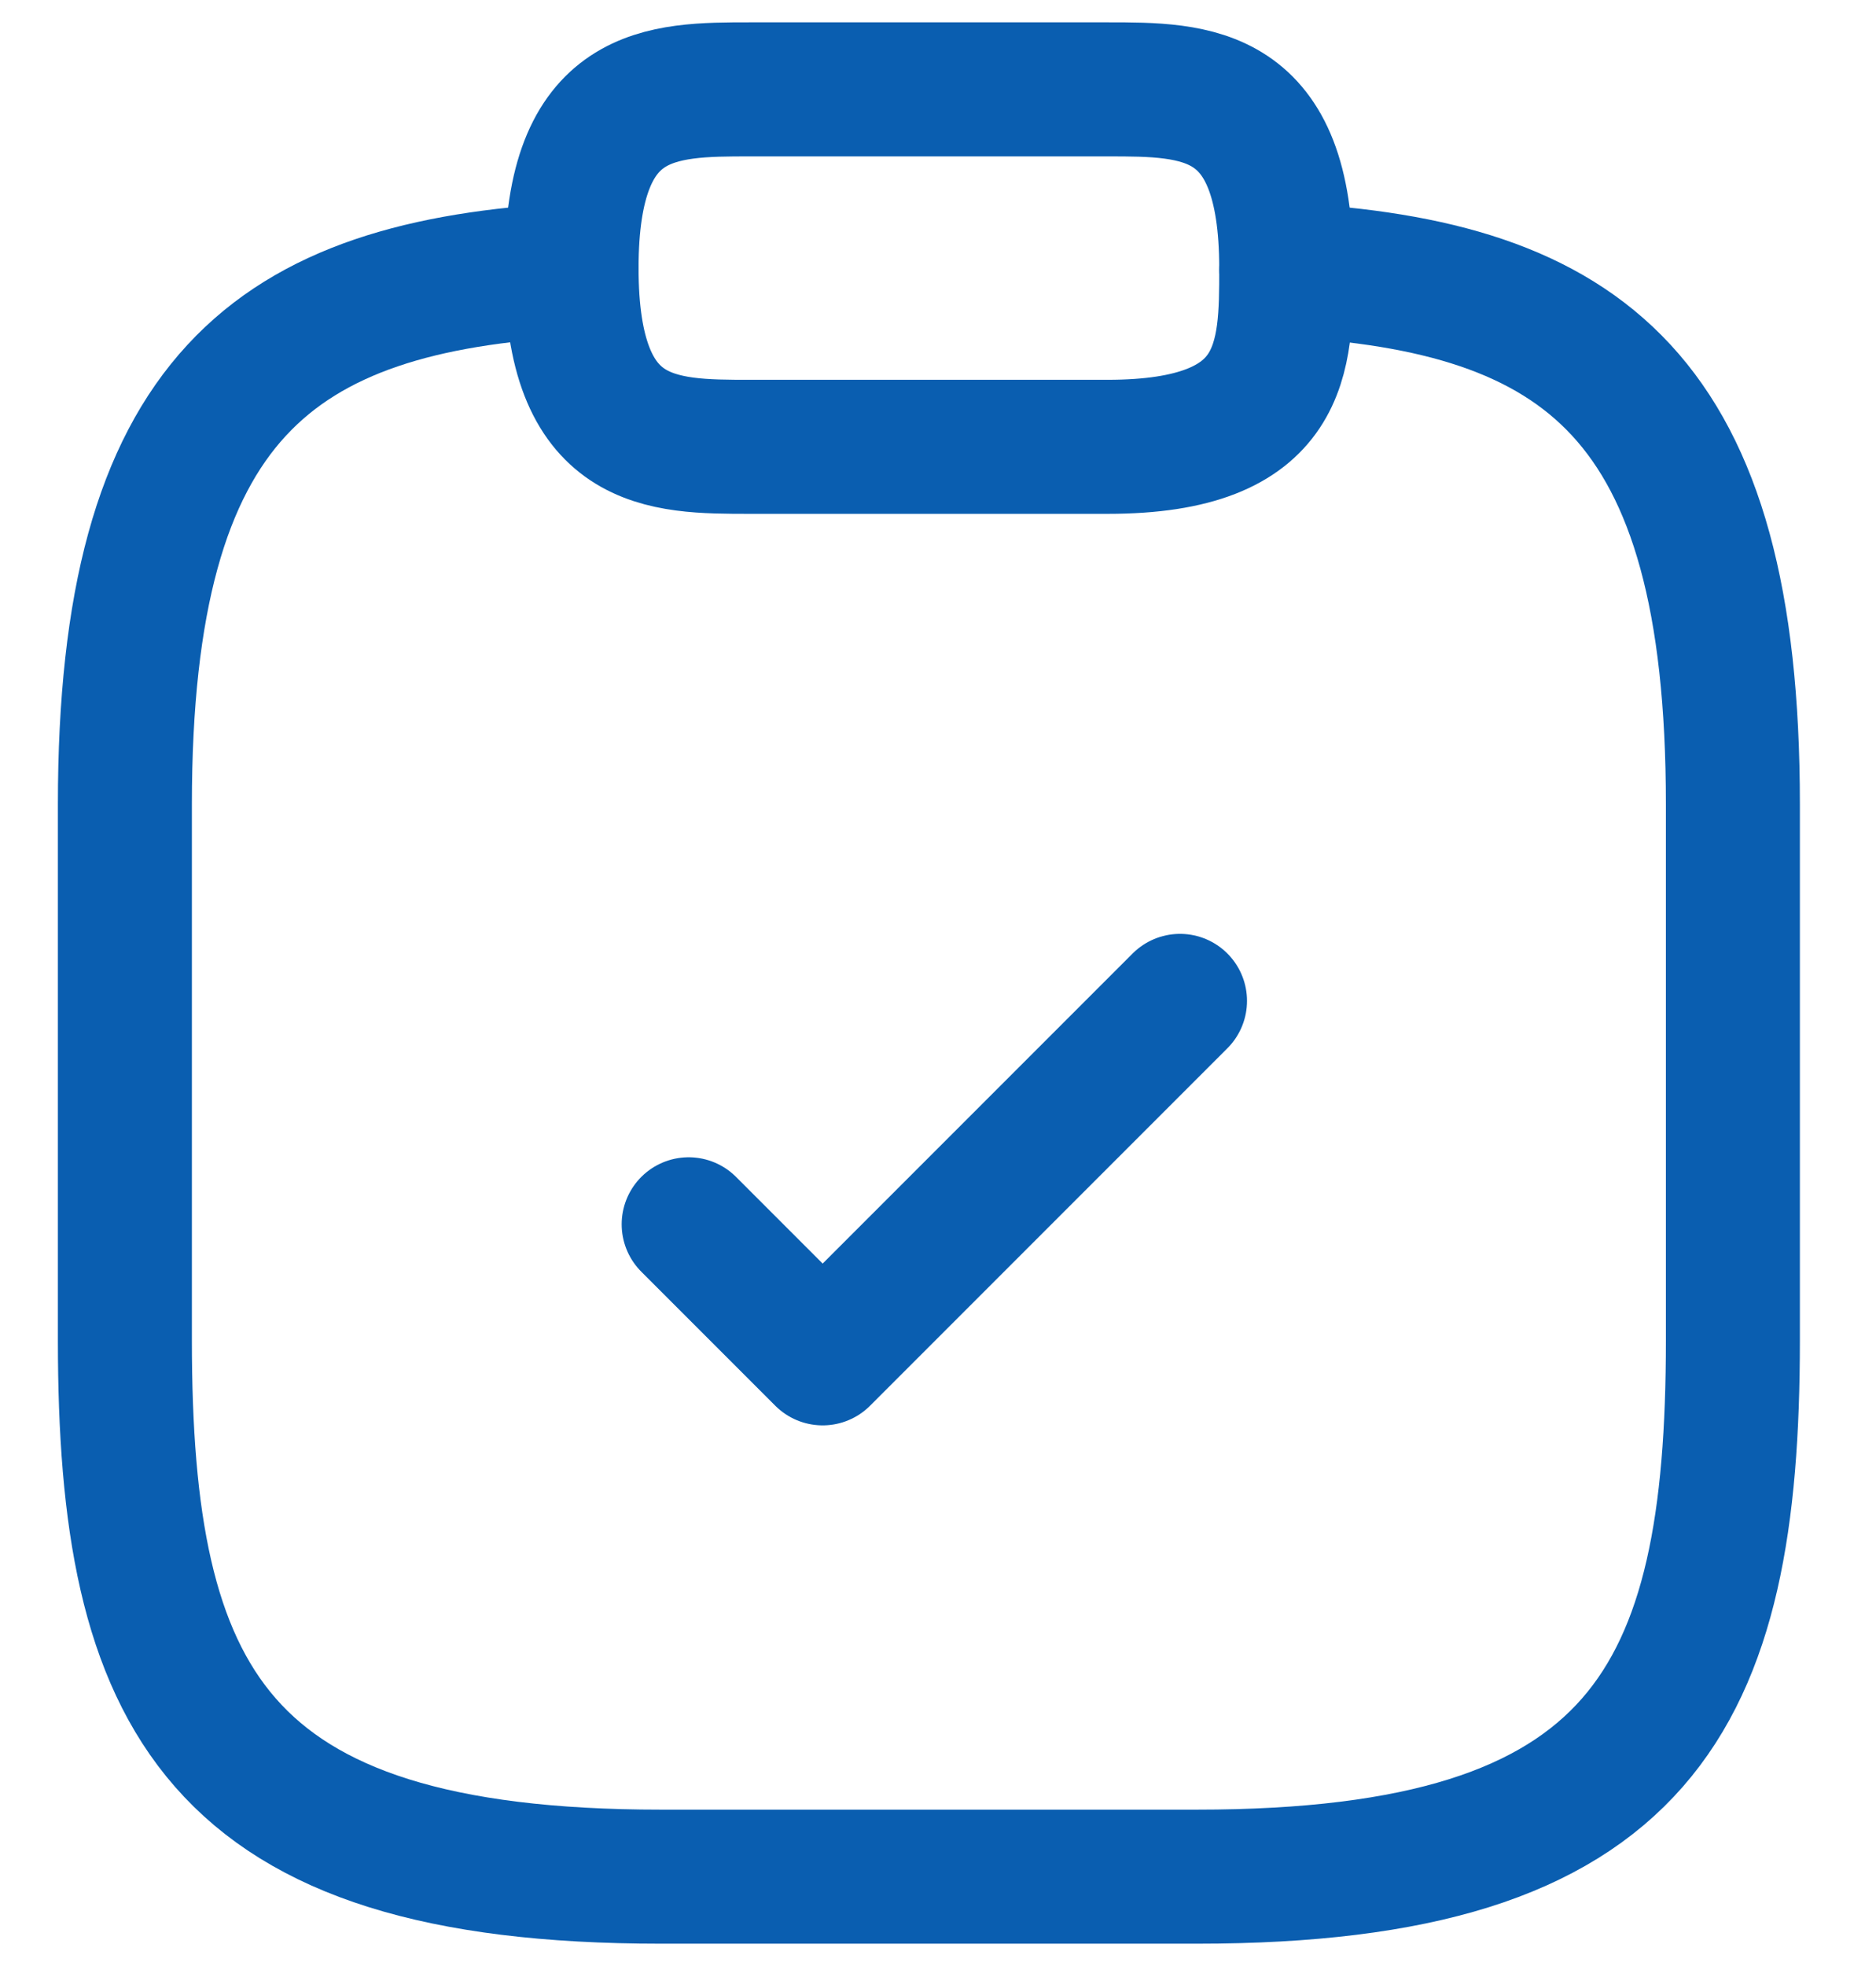 <svg width="21" height="22" viewBox="0 0 21 22" fill="none" xmlns="http://www.w3.org/2000/svg">
    <path d="M7.709 13.7L9.209 15.2L13.209 11.2" stroke="#0A5EB0" stroke-width="1.5"
        stroke-linecap="round" stroke-linejoin="round" />
    <path
        d="M8.398 5H12.398C14.398 5 14.398 4 14.398 3C14.398 1 13.398 1 12.398 1H8.398C7.398 1 6.398 1 6.398 3C6.398 5 7.398 5 8.398 5Z"
        stroke="#0A5EB0" stroke-width="1.5" stroke-miterlimit="10" stroke-linecap="round"
        stroke-linejoin="round" />
    <path
        d="M14.398 3.02C17.728 3.2 19.398 4.43 19.398 9V15C19.398 19 18.398 21 13.398 21H7.398C2.398 21 1.398 19 1.398 15V9C1.398 4.44 3.068 3.2 6.398 3.02"
        stroke="#0A5EB0" stroke-width="1.5" stroke-miterlimit="10" stroke-linecap="round"
        stroke-linejoin="round" />
</svg>
    